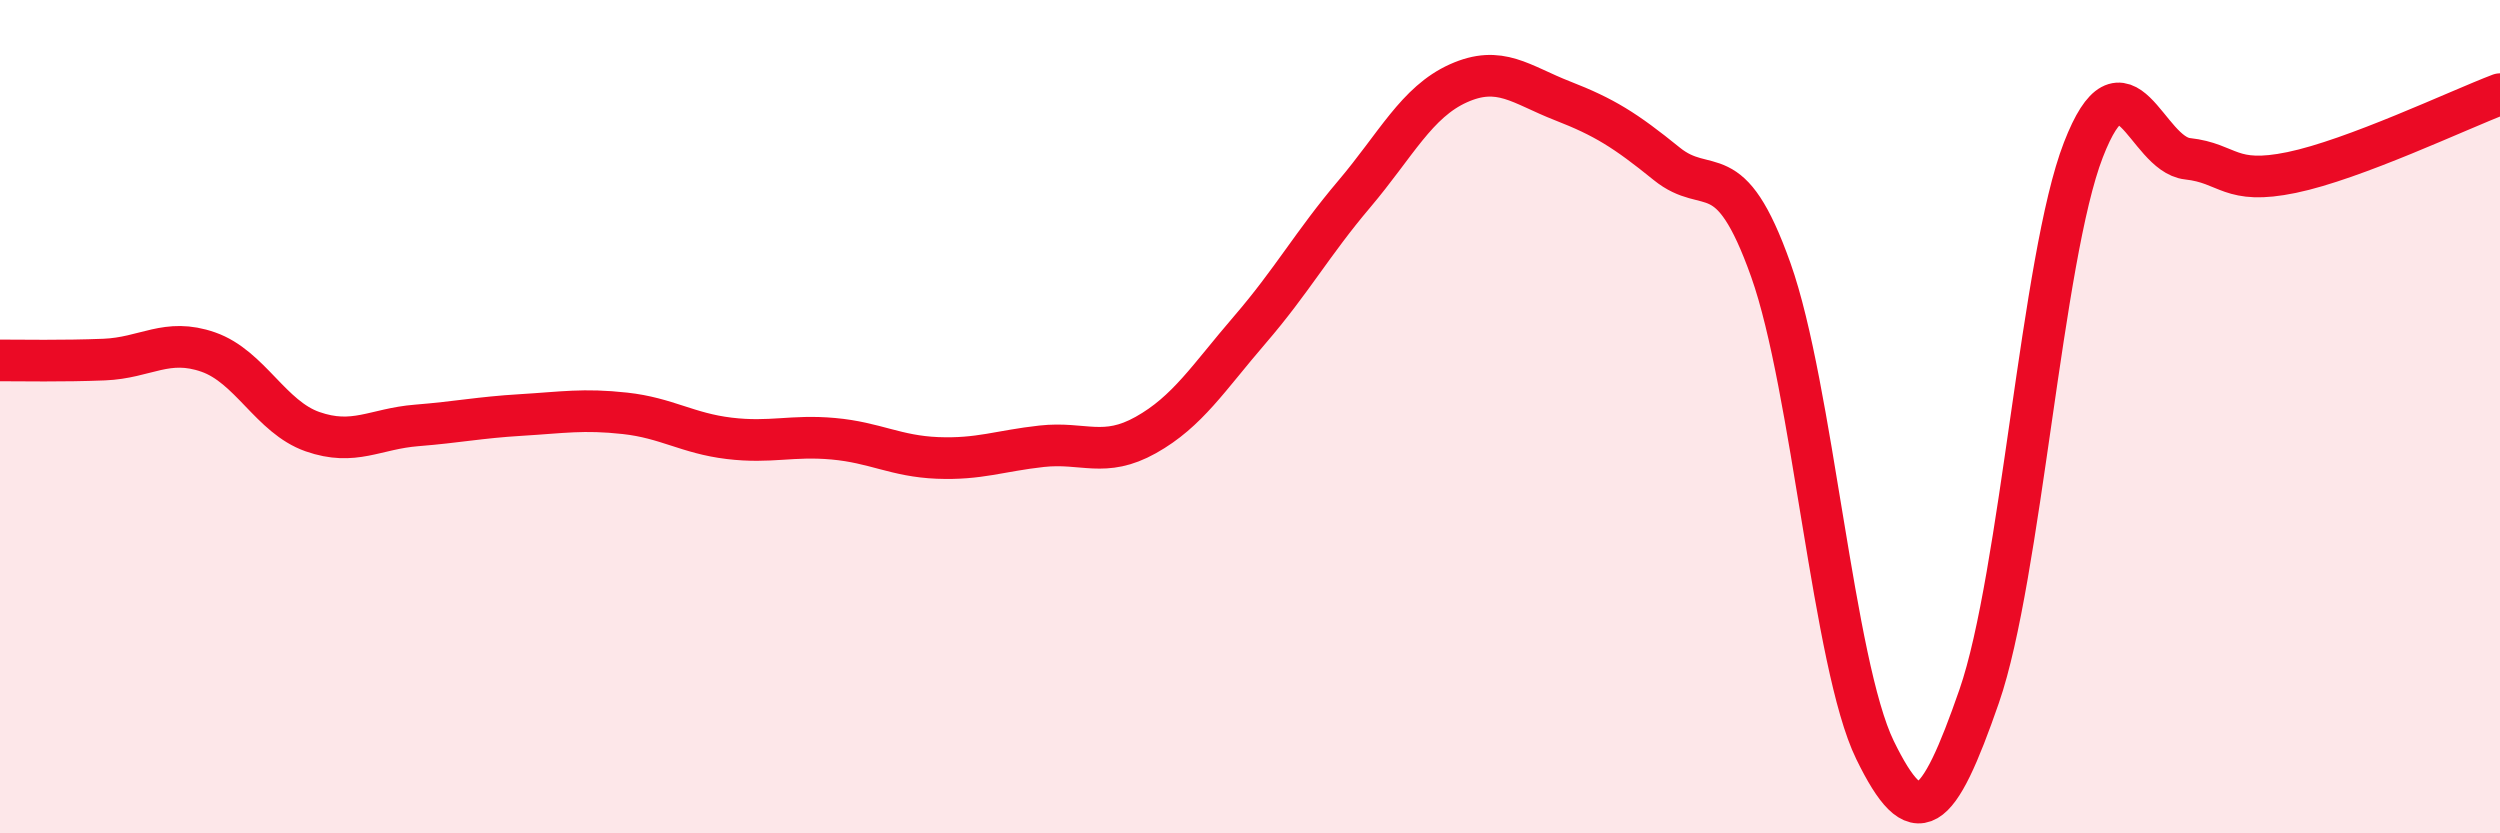 
    <svg width="60" height="20" viewBox="0 0 60 20" xmlns="http://www.w3.org/2000/svg">
      <path
        d="M 0,8.65 C 0.5,8.65 1.5,8.67 2.5,8.63 C 3.5,8.59 4,8.1 5,8.45 C 6,8.8 6.5,10.01 7.5,10.36 C 8.5,10.71 9,10.29 10,10.21 C 11,10.13 11.5,10.02 12.5,9.96 C 13.5,9.9 14,9.81 15,9.92 C 16,10.03 16.5,10.4 17.5,10.52 C 18.5,10.64 19,10.44 20,10.53 C 21,10.62 21.5,10.95 22.5,10.99 C 23.5,11.03 24,10.82 25,10.71 C 26,10.6 26.5,11 27.5,10.44 C 28.5,9.88 29,9.07 30,7.91 C 31,6.75 31.5,5.84 32.5,4.66 C 33.5,3.48 34,2.45 35,2 C 36,1.55 36.5,2.03 37.5,2.42 C 38.5,2.81 39,3.12 40,3.93 C 41,4.74 41.5,3.67 42.5,6.48 C 43.5,9.29 44,15.95 45,18 C 46,20.05 46.5,19.59 47.5,16.71 C 48.5,13.83 49,6.18 50,3.6 C 51,1.02 51.5,3.7 52.5,3.81 C 53.5,3.92 53.5,4.45 55,4.14 C 56.5,3.83 59,2.64 60,2.26L60 20L0 20Z"
        fill="#EB0A25"
        opacity="0.1"
        stroke-linecap="round"
        stroke-linejoin="round"
      />
      <path
        d="M 0,8.65 C 0.5,8.65 1.5,8.67 2.5,8.63 C 3.5,8.59 4,8.1 5,8.45 C 6,8.8 6.5,10.01 7.5,10.36 C 8.5,10.71 9,10.29 10,10.21 C 11,10.13 11.5,10.02 12.5,9.96 C 13.5,9.9 14,9.81 15,9.92 C 16,10.03 16.5,10.4 17.5,10.52 C 18.5,10.64 19,10.44 20,10.53 C 21,10.62 21.5,10.95 22.5,10.99 C 23.5,11.03 24,10.82 25,10.71 C 26,10.6 26.5,11 27.5,10.44 C 28.5,9.88 29,9.07 30,7.91 C 31,6.75 31.5,5.84 32.5,4.66 C 33.5,3.48 34,2.45 35,2 C 36,1.55 36.5,2.03 37.5,2.42 C 38.5,2.81 39,3.12 40,3.93 C 41,4.74 41.5,3.67 42.5,6.48 C 43.5,9.29 44,15.95 45,18 C 46,20.05 46.5,19.59 47.5,16.71 C 48.5,13.83 49,6.18 50,3.6 C 51,1.02 51.5,3.7 52.5,3.81 C 53.5,3.92 53.5,4.45 55,4.14 C 56.5,3.83 59,2.64 60,2.26"
        stroke="#EB0A25"
        stroke-width="1"
        fill="none"
        stroke-linecap="round"
        stroke-linejoin="round"
      />
    </svg>
  